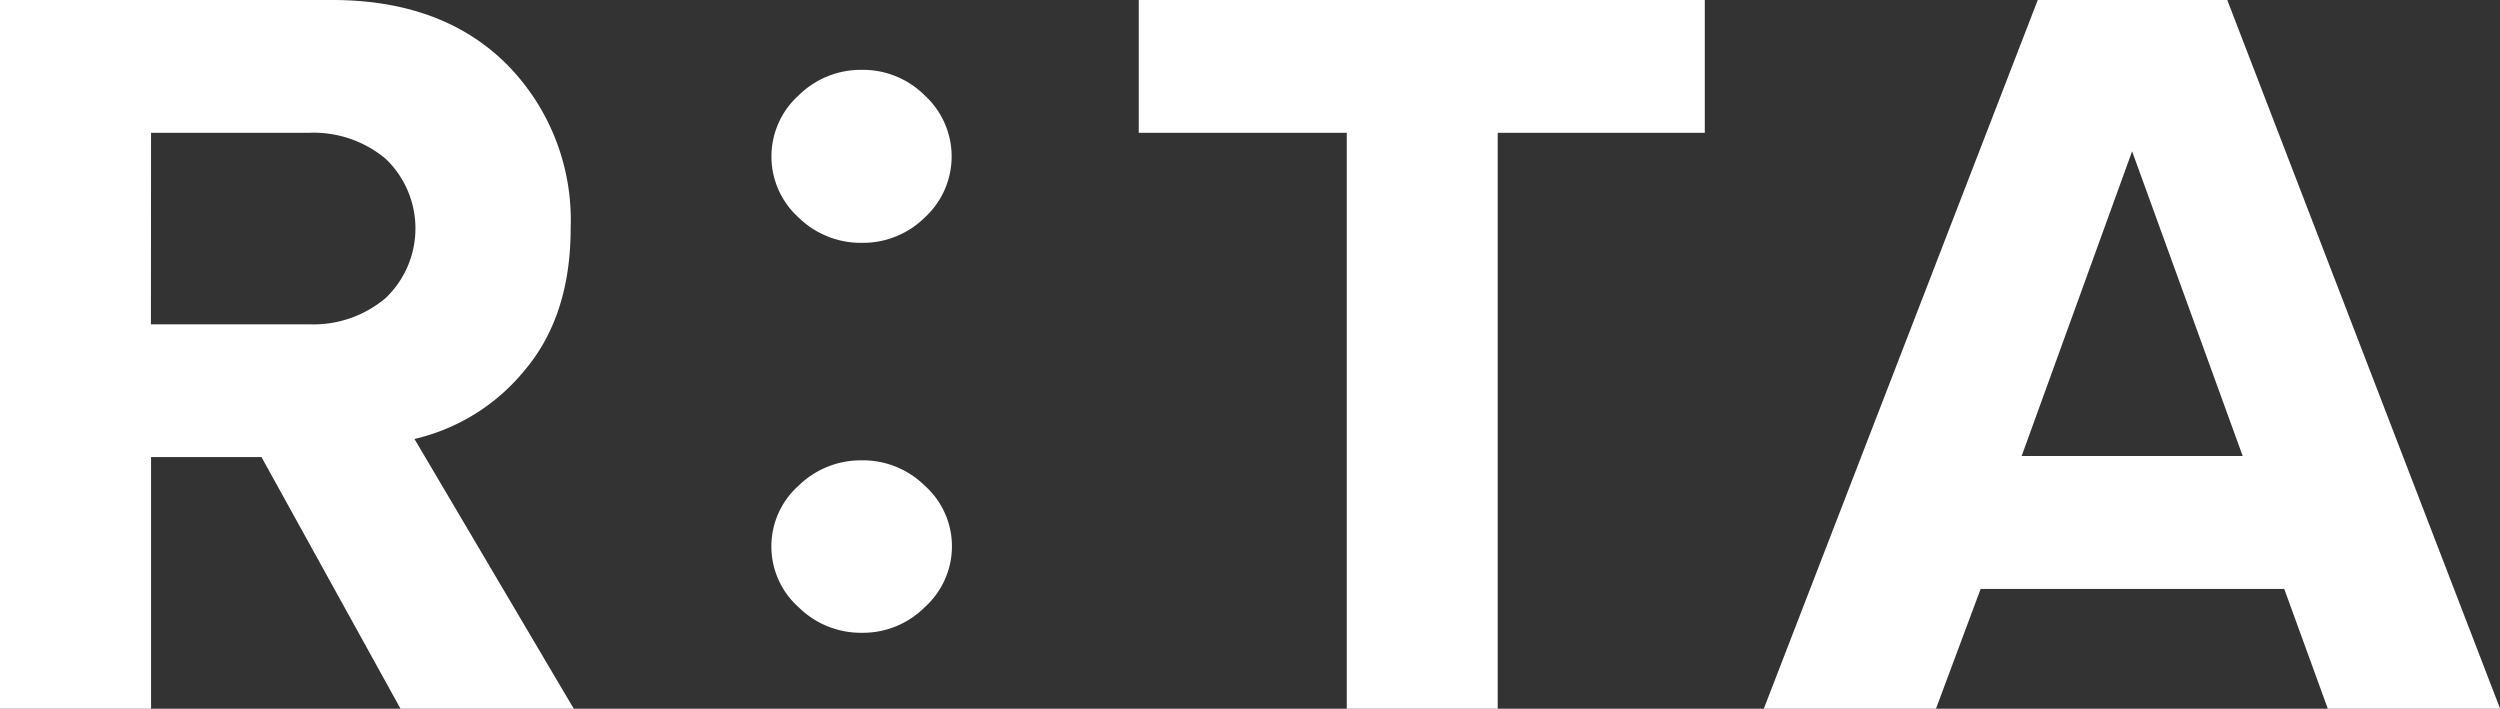 <svg id="Layer_1" data-name="Layer 1" xmlns="http://www.w3.org/2000/svg" viewBox="0 0 184.7 52.36"><rect x="0" y="0" width="184.7" height="52.36" fill="#333333" stroke="none"/><defs><style>.cls-1{fill:#fff;}</style></defs><title>8</title><path class="cls-1" d="M329.77,332.18V279.82h24.54q8.1,0,12.86,4.71a16.36,16.36,0,0,1,4.76,12.15q0,6.44-3.36,10.45a14.81,14.81,0,0,1-8.18,5.12l11.77,19.93h-12.8l-10.27-18.59h-8.16v18.59Zm11.15-28.4h11.69a8.25,8.25,0,0,0,5.65-1.94,7.11,7.11,0,0,0,0-10.29,8.3,8.3,0,0,0-5.65-1.92H340.93Z" transform="translate(-329.77 -279.82)"/><path class="cls-1" d="M388.76,295.88a6.07,6.07,0,0,1,0-9,6.53,6.53,0,0,1,4.68-1.9,6.46,6.46,0,0,1,4.66,1.9,6.11,6.11,0,0,1,0,9,6.49,6.49,0,0,1-4.66,1.88A6.56,6.56,0,0,1,388.76,295.88Zm0,28.79a6,6,0,0,1-2-4.49,6,6,0,0,1,2-4.47,6.56,6.56,0,0,1,4.68-1.88,6.49,6.49,0,0,1,4.66,1.88,6,6,0,0,1,2,4.47,6.05,6.05,0,0,1-2,4.49,6.46,6.46,0,0,1-4.66,1.9A6.53,6.53,0,0,1,388.76,324.67Z" transform="translate(-329.77 -279.82)"/><path class="cls-1" d="M413.9,289.63v-9.81h41.82v9.81H440.42v42.55H429.27V289.63Z" transform="translate(-329.77 -279.82)"/><path class="cls-1" d="M460.08,332.18l20.24-52.36h14l20.16,52.36H501.75l-3.22-8.85H476.1l-3.3,8.85Zm19.05-18.67h16.33L487.29,291Z" transform="translate(-329.77 -279.82)"/></svg>